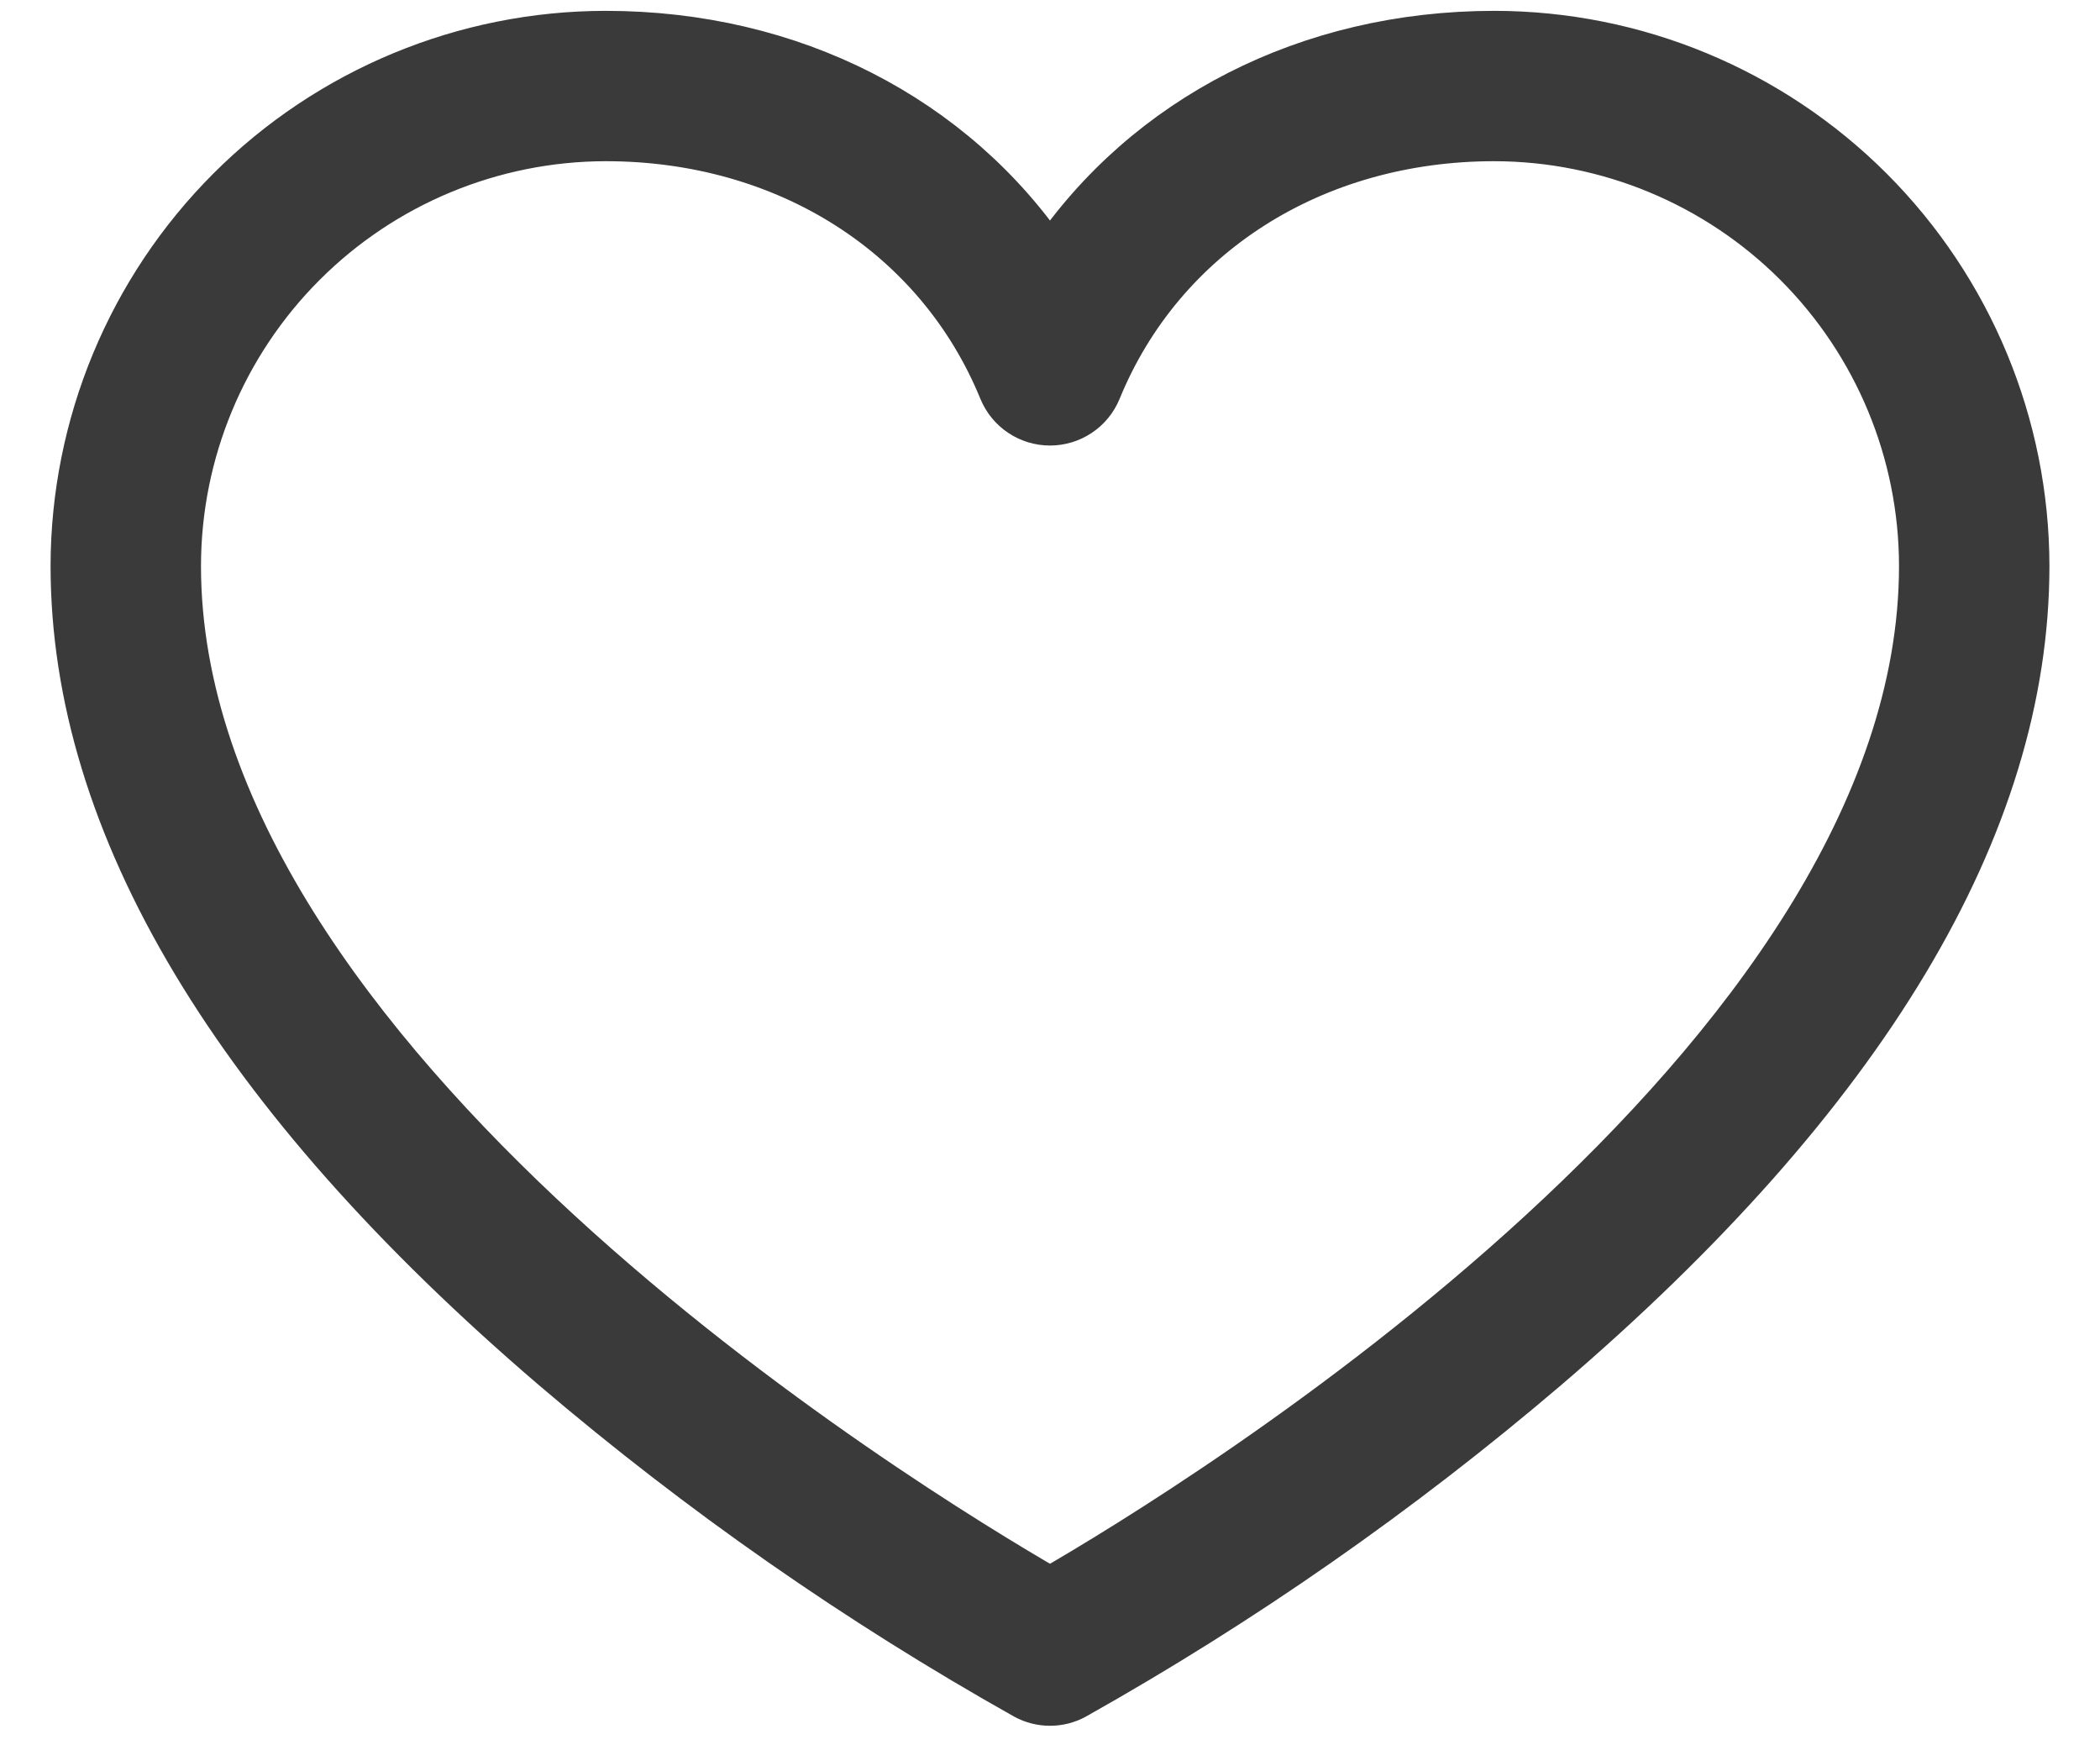 <svg width="24" height="20" viewBox="0 0 24 20" fill="none" xmlns="http://www.w3.org/2000/svg">
<path d="M17.078 0.374C14.945 0.374 13.091 1.335 12 2.947C10.909 1.335 9.055 0.374 6.922 0.374C5.306 0.375 3.757 1.018 2.615 2.16C1.473 3.303 0.83 4.852 0.828 6.467C0.828 9.433 2.677 12.519 6.323 15.639C7.993 17.063 9.798 18.322 11.712 19.397C11.8 19.445 11.899 19.47 12 19.47C12.101 19.47 12.2 19.445 12.288 19.397C14.202 18.322 16.007 17.063 17.677 15.639C21.323 12.519 23.172 9.433 23.172 6.467C23.17 4.852 22.527 3.303 21.385 2.16C20.243 1.018 18.694 0.375 17.078 0.374ZM12 18.158C10.333 17.196 2.047 12.126 2.047 6.467C2.048 5.175 2.562 3.936 3.476 3.022C4.39 2.108 5.629 1.594 6.922 1.592C8.982 1.592 10.711 2.692 11.436 4.463C11.482 4.575 11.56 4.671 11.661 4.738C11.761 4.805 11.879 4.841 12 4.841C12.121 4.841 12.239 4.805 12.339 4.738C12.44 4.671 12.518 4.575 12.564 4.463C13.289 2.692 15.018 1.592 17.078 1.592C18.371 1.594 19.61 2.108 20.524 3.022C21.438 3.936 21.952 5.175 21.953 6.467C21.953 12.126 13.667 17.196 12 18.158Z" fill="#3A3A3A" stroke="#3A3A3A" stroke-width="0.5"/>
</svg>
